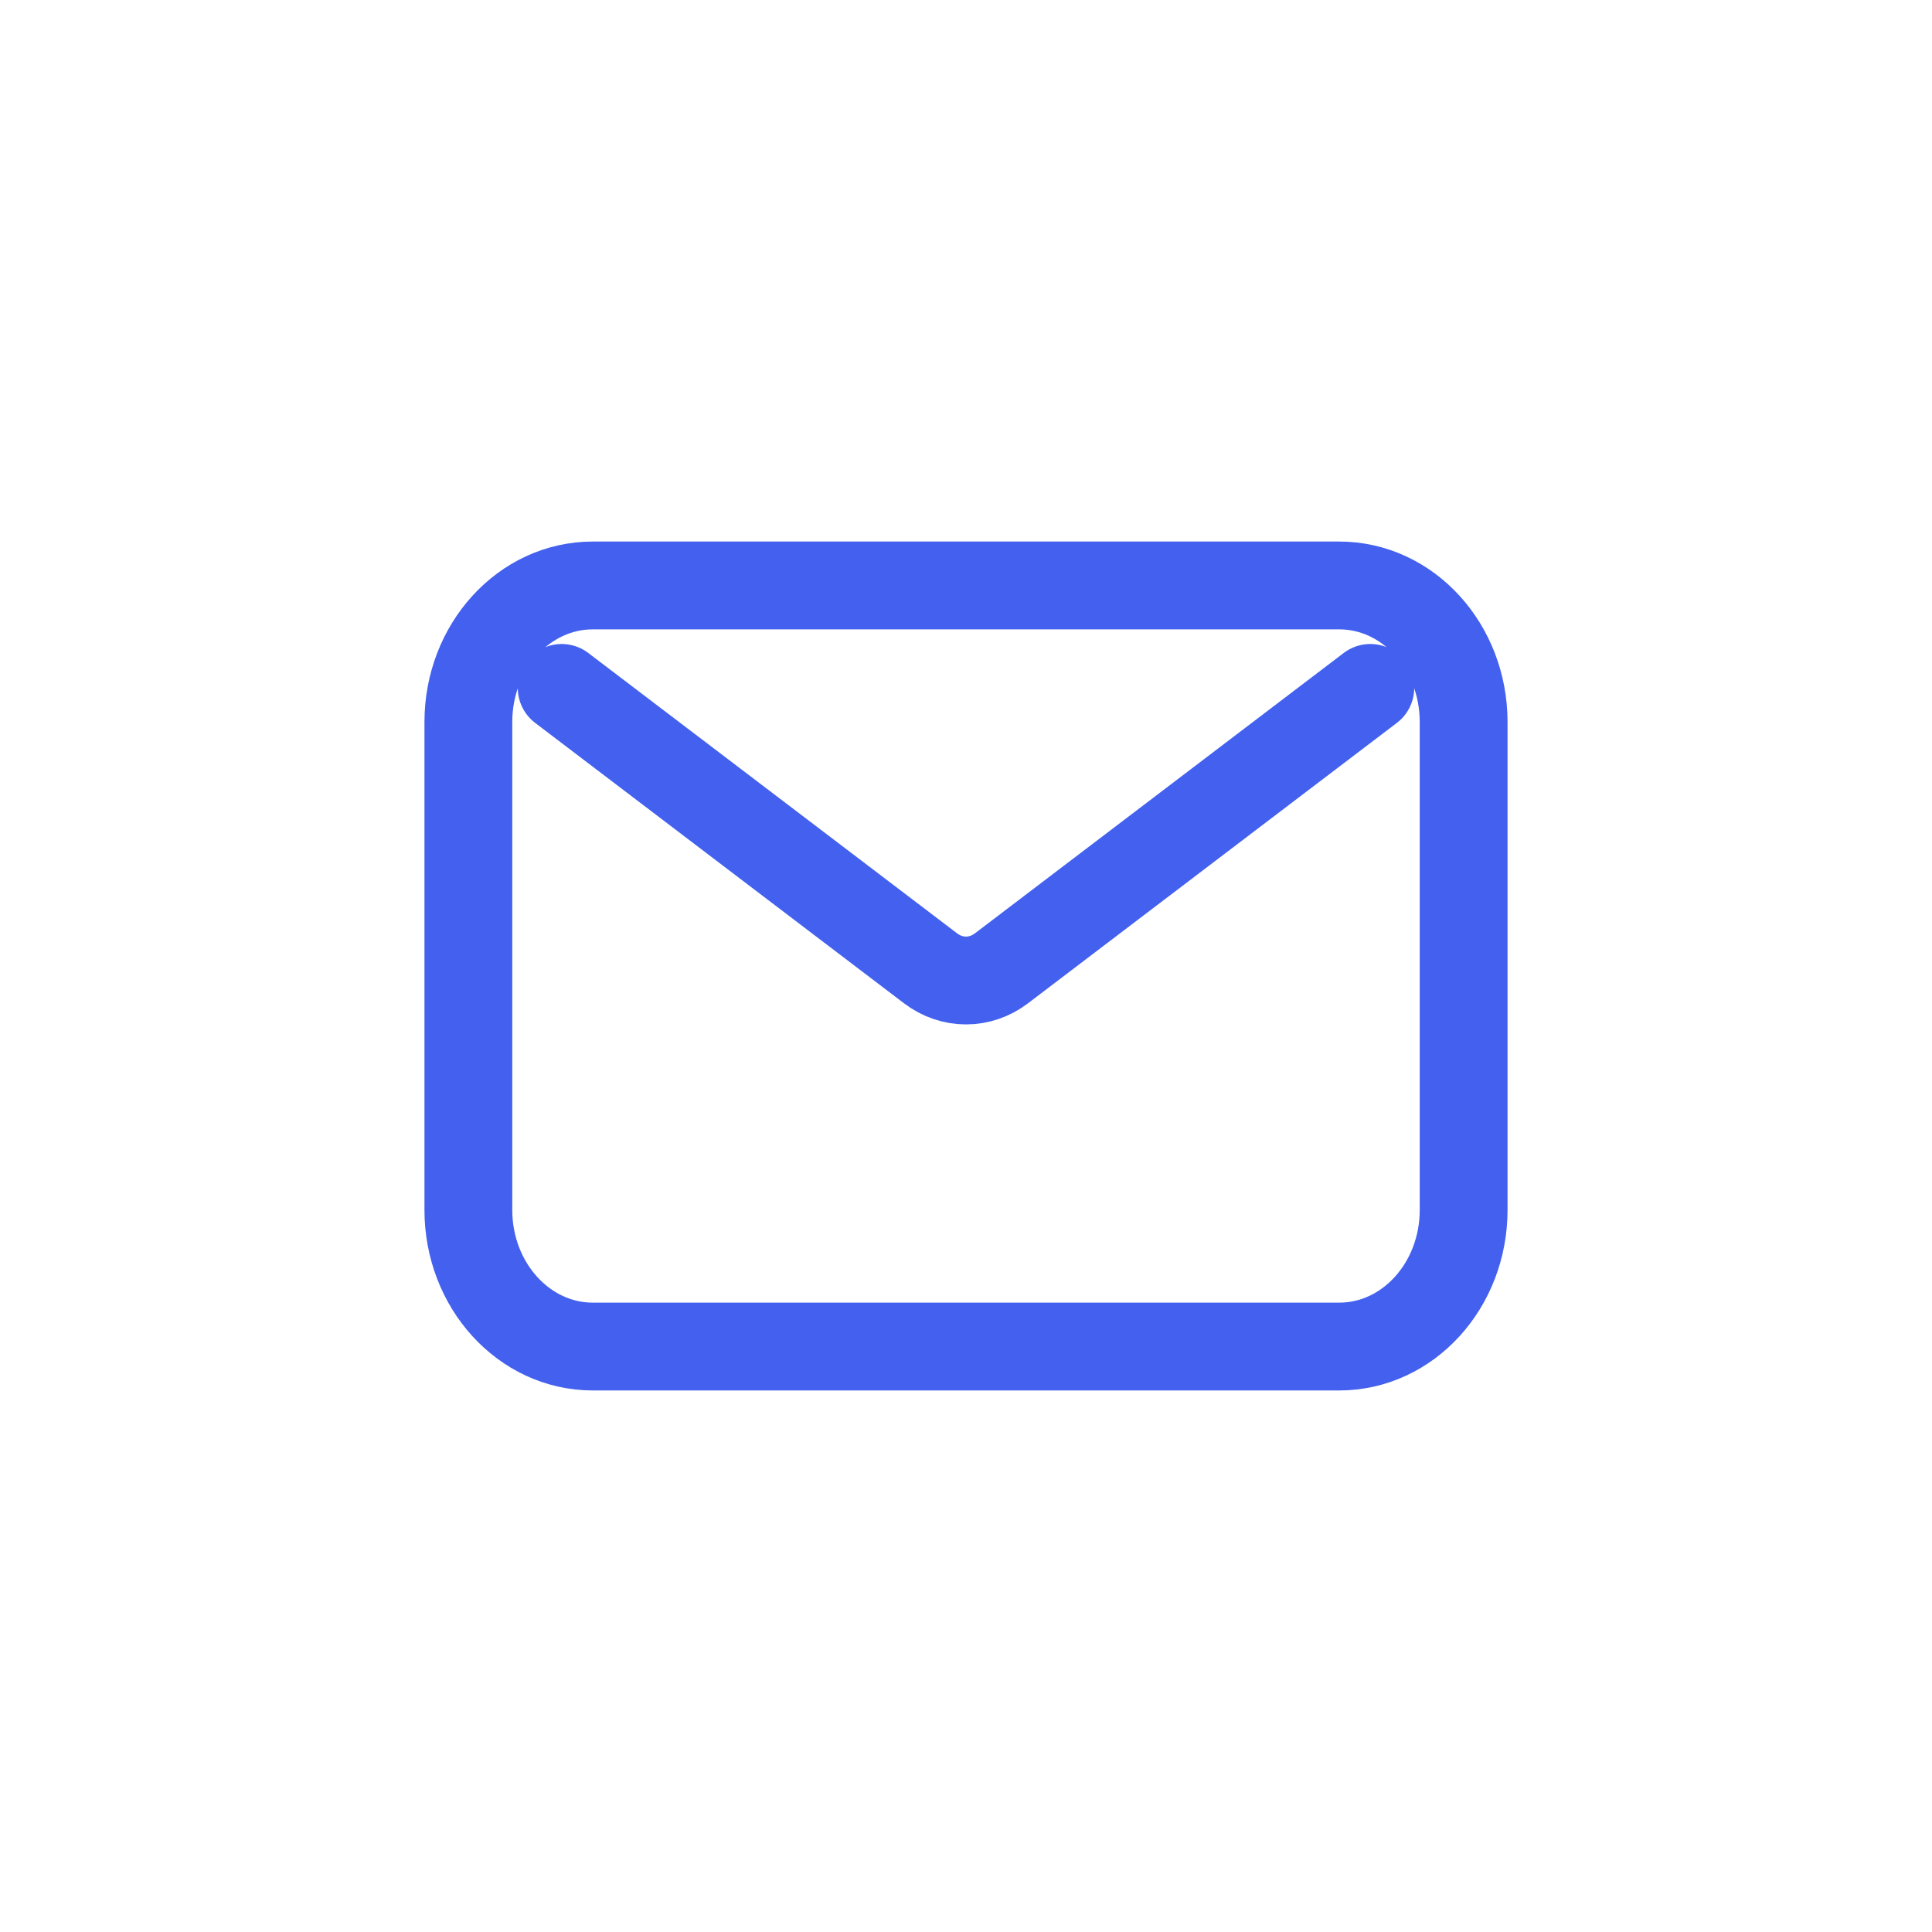 <?xml version="1.0" encoding="UTF-8"?> <svg xmlns="http://www.w3.org/2000/svg" width="33" height="33" viewBox="0 0 33 33" fill="none"><rect width="33" height="33" fill="white"></rect><path d="M9.594 11.75L15.895 16.54C16.259 16.817 16.741 16.817 17.105 16.54L23.406 11.75M10.125 23H22.875C24.049 23 25 21.955 25 20.667V12.333C25 11.045 24.049 10 22.875 10H10.125C8.951 10 8 11.045 8 12.333V20.667C8 21.955 8.951 23 10.125 23Z" stroke="#4361EE" stroke-width="1.5" stroke-linecap="round" stroke-linejoin="round"></path></svg> 